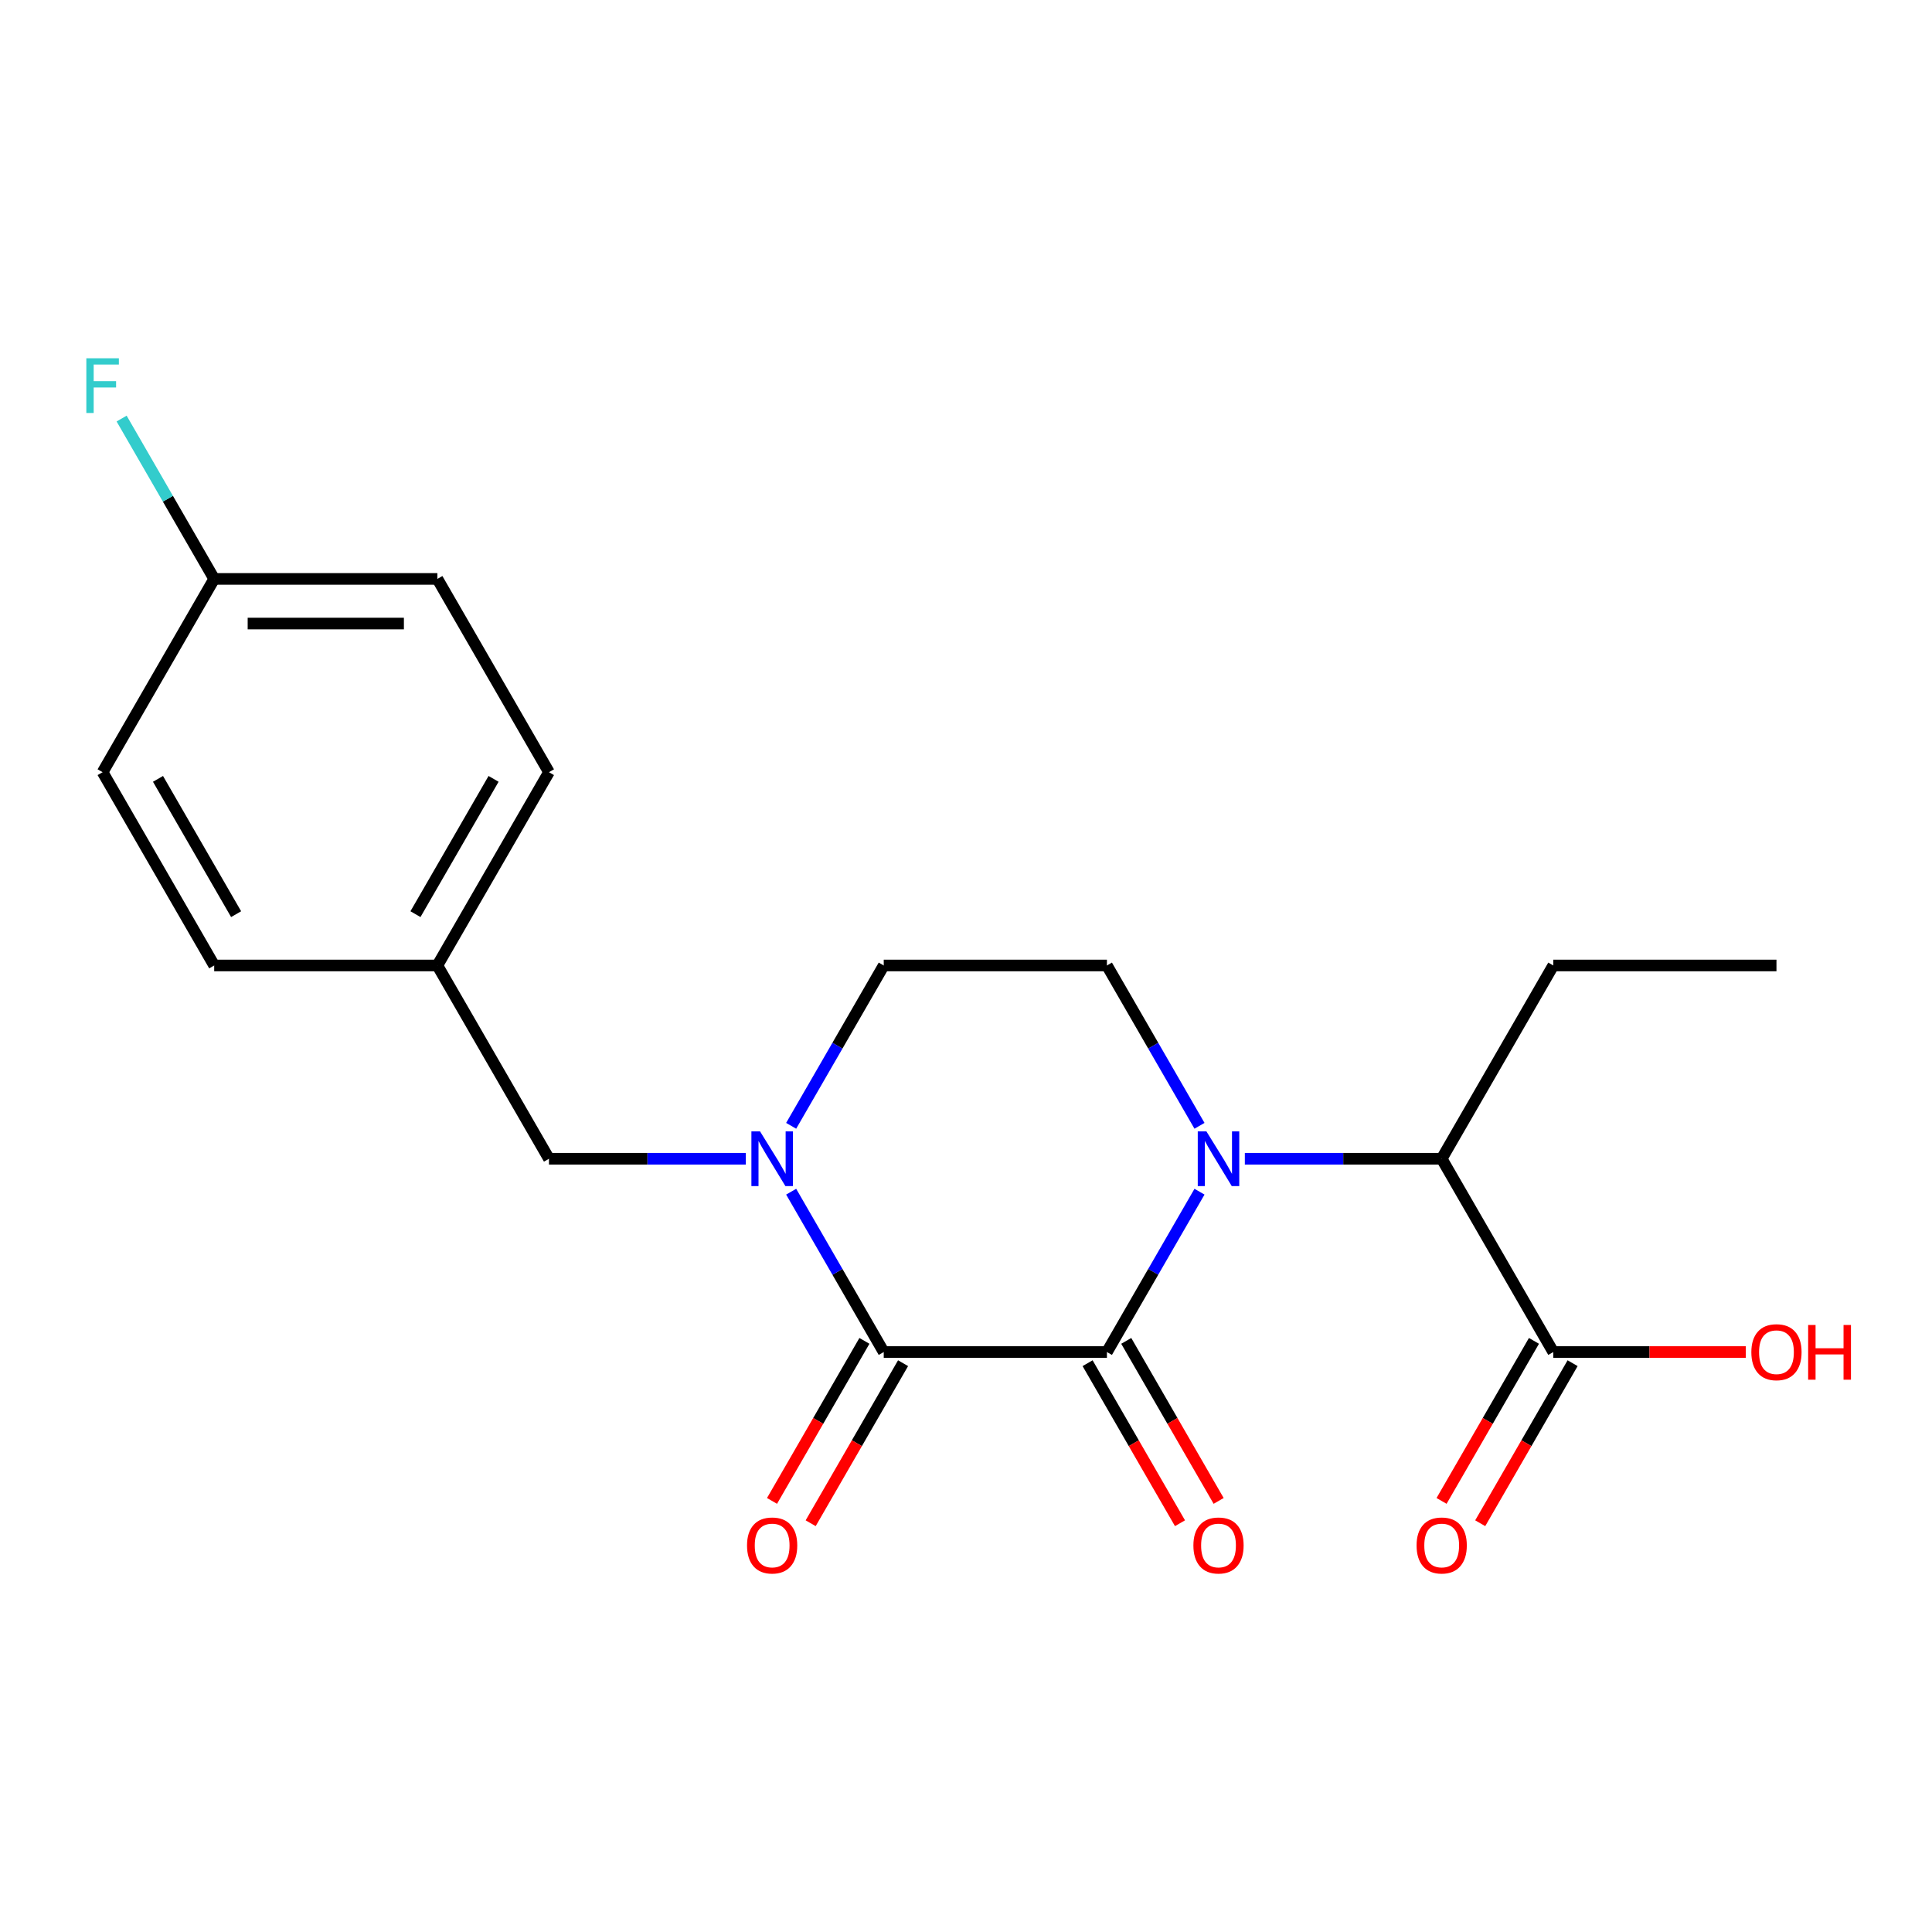 <?xml version='1.0' encoding='iso-8859-1'?>
<svg version='1.1' baseProfile='full'
              xmlns='http://www.w3.org/2000/svg'
                      xmlns:rdkit='http://www.rdkit.org/xml'
                      xmlns:xlink='http://www.w3.org/1999/xlink'
                  xml:space='preserve'
width='1000px' height='1000px' viewBox='0 0 1000 1000'>
<!-- END OF HEADER -->
<rect style='opacity:1.0;fill:#FFFFFF;stroke:none' width='1000' height='1000' x='0' y='0'> </rect>
<path class='bond-0' d='M 620.856,616.817 L 596.898,658.314' style='fill:none;fill-rule:evenodd;stroke:#0000FF;stroke-width:6px;stroke-linecap:butt;stroke-linejoin:miter;stroke-opacity:1' />
<path class='bond-0' d='M 596.898,658.314 L 572.94,699.811' style='fill:none;fill-rule:evenodd;stroke:#000000;stroke-width:6px;stroke-linecap:butt;stroke-linejoin:miter;stroke-opacity:1' />
<path class='bond-3' d='M 644.327,599.769 L 695.272,599.769' style='fill:none;fill-rule:evenodd;stroke:#0000FF;stroke-width:6px;stroke-linecap:butt;stroke-linejoin:miter;stroke-opacity:1' />
<path class='bond-3' d='M 695.272,599.769 L 746.217,599.769' style='fill:none;fill-rule:evenodd;stroke:#000000;stroke-width:6px;stroke-linecap:butt;stroke-linejoin:miter;stroke-opacity:1' />
<path class='bond-4' d='M 620.856,582.721 L 596.898,541.224' style='fill:none;fill-rule:evenodd;stroke:#0000FF;stroke-width:6px;stroke-linecap:butt;stroke-linejoin:miter;stroke-opacity:1' />
<path class='bond-4' d='M 596.898,541.224 L 572.94,499.727' style='fill:none;fill-rule:evenodd;stroke:#000000;stroke-width:6px;stroke-linecap:butt;stroke-linejoin:miter;stroke-opacity:1' />
<path class='bond-1' d='M 572.94,699.811 L 457.422,699.811' style='fill:none;fill-rule:evenodd;stroke:#000000;stroke-width:6px;stroke-linecap:butt;stroke-linejoin:miter;stroke-opacity:1' />
<path class='bond-8' d='M 562.936,705.586 L 586.848,747.003' style='fill:none;fill-rule:evenodd;stroke:#000000;stroke-width:6px;stroke-linecap:butt;stroke-linejoin:miter;stroke-opacity:1' />
<path class='bond-8' d='M 586.848,747.003 L 610.76,788.42' style='fill:none;fill-rule:evenodd;stroke:#FF0000;stroke-width:6px;stroke-linecap:butt;stroke-linejoin:miter;stroke-opacity:1' />
<path class='bond-8' d='M 582.944,694.035 L 606.856,735.452' style='fill:none;fill-rule:evenodd;stroke:#000000;stroke-width:6px;stroke-linecap:butt;stroke-linejoin:miter;stroke-opacity:1' />
<path class='bond-8' d='M 606.856,735.452 L 630.768,776.868' style='fill:none;fill-rule:evenodd;stroke:#FF0000;stroke-width:6px;stroke-linecap:butt;stroke-linejoin:miter;stroke-opacity:1' />
<path class='bond-9' d='M 447.418,694.035 L 423.506,735.452' style='fill:none;fill-rule:evenodd;stroke:#000000;stroke-width:6px;stroke-linecap:butt;stroke-linejoin:miter;stroke-opacity:1' />
<path class='bond-9' d='M 423.506,735.452 L 399.594,776.868' style='fill:none;fill-rule:evenodd;stroke:#FF0000;stroke-width:6px;stroke-linecap:butt;stroke-linejoin:miter;stroke-opacity:1' />
<path class='bond-9' d='M 467.426,705.586 L 443.514,747.003' style='fill:none;fill-rule:evenodd;stroke:#000000;stroke-width:6px;stroke-linecap:butt;stroke-linejoin:miter;stroke-opacity:1' />
<path class='bond-9' d='M 443.514,747.003 L 419.602,788.42' style='fill:none;fill-rule:evenodd;stroke:#FF0000;stroke-width:6px;stroke-linecap:butt;stroke-linejoin:miter;stroke-opacity:1' />
<path class='bond-21' d='M 457.422,699.811 L 433.464,658.314' style='fill:none;fill-rule:evenodd;stroke:#000000;stroke-width:6px;stroke-linecap:butt;stroke-linejoin:miter;stroke-opacity:1' />
<path class='bond-21' d='M 433.464,658.314 L 409.505,616.817' style='fill:none;fill-rule:evenodd;stroke:#0000FF;stroke-width:6px;stroke-linecap:butt;stroke-linejoin:miter;stroke-opacity:1' />
<path class='bond-2' d='M 409.505,582.721 L 433.464,541.224' style='fill:none;fill-rule:evenodd;stroke:#0000FF;stroke-width:6px;stroke-linecap:butt;stroke-linejoin:miter;stroke-opacity:1' />
<path class='bond-2' d='M 433.464,541.224 L 457.422,499.727' style='fill:none;fill-rule:evenodd;stroke:#000000;stroke-width:6px;stroke-linecap:butt;stroke-linejoin:miter;stroke-opacity:1' />
<path class='bond-7' d='M 386.035,599.769 L 335.09,599.769' style='fill:none;fill-rule:evenodd;stroke:#0000FF;stroke-width:6px;stroke-linecap:butt;stroke-linejoin:miter;stroke-opacity:1' />
<path class='bond-7' d='M 335.09,599.769 L 284.145,599.769' style='fill:none;fill-rule:evenodd;stroke:#000000;stroke-width:6px;stroke-linecap:butt;stroke-linejoin:miter;stroke-opacity:1' />
<path class='bond-5' d='M 746.217,599.769 L 803.976,699.811' style='fill:none;fill-rule:evenodd;stroke:#000000;stroke-width:6px;stroke-linecap:butt;stroke-linejoin:miter;stroke-opacity:1' />
<path class='bond-19' d='M 746.217,599.769 L 803.976,499.727' style='fill:none;fill-rule:evenodd;stroke:#000000;stroke-width:6px;stroke-linecap:butt;stroke-linejoin:miter;stroke-opacity:1' />
<path class='bond-6' d='M 572.94,499.727 L 457.422,499.727' style='fill:none;fill-rule:evenodd;stroke:#000000;stroke-width:6px;stroke-linecap:butt;stroke-linejoin:miter;stroke-opacity:1' />
<path class='bond-10' d='M 793.972,694.035 L 770.06,735.452' style='fill:none;fill-rule:evenodd;stroke:#000000;stroke-width:6px;stroke-linecap:butt;stroke-linejoin:miter;stroke-opacity:1' />
<path class='bond-10' d='M 770.06,735.452 L 746.148,776.868' style='fill:none;fill-rule:evenodd;stroke:#FF0000;stroke-width:6px;stroke-linecap:butt;stroke-linejoin:miter;stroke-opacity:1' />
<path class='bond-10' d='M 813.98,705.586 L 790.068,747.003' style='fill:none;fill-rule:evenodd;stroke:#000000;stroke-width:6px;stroke-linecap:butt;stroke-linejoin:miter;stroke-opacity:1' />
<path class='bond-10' d='M 790.068,747.003 L 766.156,788.42' style='fill:none;fill-rule:evenodd;stroke:#FF0000;stroke-width:6px;stroke-linecap:butt;stroke-linejoin:miter;stroke-opacity:1' />
<path class='bond-12' d='M 803.976,699.811 L 853.791,699.811' style='fill:none;fill-rule:evenodd;stroke:#000000;stroke-width:6px;stroke-linecap:butt;stroke-linejoin:miter;stroke-opacity:1' />
<path class='bond-12' d='M 853.791,699.811 L 903.606,699.811' style='fill:none;fill-rule:evenodd;stroke:#FF0000;stroke-width:6px;stroke-linecap:butt;stroke-linejoin:miter;stroke-opacity:1' />
<path class='bond-11' d='M 284.145,599.769 L 226.386,499.727' style='fill:none;fill-rule:evenodd;stroke:#000000;stroke-width:6px;stroke-linecap:butt;stroke-linejoin:miter;stroke-opacity:1' />
<path class='bond-15' d='M 226.386,499.727 L 110.867,499.727' style='fill:none;fill-rule:evenodd;stroke:#000000;stroke-width:6px;stroke-linecap:butt;stroke-linejoin:miter;stroke-opacity:1' />
<path class='bond-16' d='M 226.386,499.727 L 284.145,399.686' style='fill:none;fill-rule:evenodd;stroke:#000000;stroke-width:6px;stroke-linecap:butt;stroke-linejoin:miter;stroke-opacity:1' />
<path class='bond-16' d='M 215.041,473.169 L 255.472,403.14' style='fill:none;fill-rule:evenodd;stroke:#000000;stroke-width:6px;stroke-linecap:butt;stroke-linejoin:miter;stroke-opacity:1' />
<path class='bond-13' d='M 110.867,299.644 L 226.386,299.644' style='fill:none;fill-rule:evenodd;stroke:#000000;stroke-width:6px;stroke-linecap:butt;stroke-linejoin:miter;stroke-opacity:1' />
<path class='bond-13' d='M 128.195,322.748 L 209.058,322.748' style='fill:none;fill-rule:evenodd;stroke:#000000;stroke-width:6px;stroke-linecap:butt;stroke-linejoin:miter;stroke-opacity:1' />
<path class='bond-14' d='M 110.867,299.644 L 86.909,258.147' style='fill:none;fill-rule:evenodd;stroke:#000000;stroke-width:6px;stroke-linecap:butt;stroke-linejoin:miter;stroke-opacity:1' />
<path class='bond-14' d='M 86.909,258.147 L 62.951,216.65' style='fill:none;fill-rule:evenodd;stroke:#33CCCC;stroke-width:6px;stroke-linecap:butt;stroke-linejoin:miter;stroke-opacity:1' />
<path class='bond-22' d='M 110.867,299.644 L 53.108,399.686' style='fill:none;fill-rule:evenodd;stroke:#000000;stroke-width:6px;stroke-linecap:butt;stroke-linejoin:miter;stroke-opacity:1' />
<path class='bond-17' d='M 110.867,499.727 L 53.108,399.686' style='fill:none;fill-rule:evenodd;stroke:#000000;stroke-width:6px;stroke-linecap:butt;stroke-linejoin:miter;stroke-opacity:1' />
<path class='bond-17' d='M 122.212,473.169 L 81.781,403.14' style='fill:none;fill-rule:evenodd;stroke:#000000;stroke-width:6px;stroke-linecap:butt;stroke-linejoin:miter;stroke-opacity:1' />
<path class='bond-18' d='M 284.145,399.686 L 226.386,299.644' style='fill:none;fill-rule:evenodd;stroke:#000000;stroke-width:6px;stroke-linecap:butt;stroke-linejoin:miter;stroke-opacity:1' />
<path class='bond-20' d='M 803.976,499.727 L 919.494,499.727' style='fill:none;fill-rule:evenodd;stroke:#000000;stroke-width:6px;stroke-linecap:butt;stroke-linejoin:miter;stroke-opacity:1' />
<path  class='atom-0' d='M 624.439 585.609
L 633.719 600.609
Q 634.639 602.089, 636.119 604.769
Q 637.599 607.449, 637.679 607.609
L 637.679 585.609
L 641.439 585.609
L 641.439 613.929
L 637.559 613.929
L 627.599 597.529
Q 626.439 595.609, 625.199 593.409
Q 623.999 591.209, 623.639 590.529
L 623.639 613.929
L 619.959 613.929
L 619.959 585.609
L 624.439 585.609
' fill='#0000FF'/>
<path  class='atom-3' d='M 393.403 585.609
L 402.683 600.609
Q 403.603 602.089, 405.083 604.769
Q 406.563 607.449, 406.643 607.609
L 406.643 585.609
L 410.403 585.609
L 410.403 613.929
L 406.523 613.929
L 396.563 597.529
Q 395.403 595.609, 394.163 593.409
Q 392.963 591.209, 392.603 590.529
L 392.603 613.929
L 388.923 613.929
L 388.923 585.609
L 393.403 585.609
' fill='#0000FF'/>
<path  class='atom-9' d='M 617.699 799.932
Q 617.699 793.132, 621.059 789.332
Q 624.419 785.532, 630.699 785.532
Q 636.979 785.532, 640.339 789.332
Q 643.699 793.132, 643.699 799.932
Q 643.699 806.812, 640.299 810.732
Q 636.899 814.612, 630.699 814.612
Q 624.459 814.612, 621.059 810.732
Q 617.699 806.852, 617.699 799.932
M 630.699 811.412
Q 635.019 811.412, 637.339 808.532
Q 639.699 805.612, 639.699 799.932
Q 639.699 794.372, 637.339 791.572
Q 635.019 788.732, 630.699 788.732
Q 626.379 788.732, 624.019 791.532
Q 621.699 794.332, 621.699 799.932
Q 621.699 805.652, 624.019 808.532
Q 626.379 811.412, 630.699 811.412
' fill='#FF0000'/>
<path  class='atom-10' d='M 386.663 799.932
Q 386.663 793.132, 390.023 789.332
Q 393.383 785.532, 399.663 785.532
Q 405.943 785.532, 409.303 789.332
Q 412.663 793.132, 412.663 799.932
Q 412.663 806.812, 409.263 810.732
Q 405.863 814.612, 399.663 814.612
Q 393.423 814.612, 390.023 810.732
Q 386.663 806.852, 386.663 799.932
M 399.663 811.412
Q 403.983 811.412, 406.303 808.532
Q 408.663 805.612, 408.663 799.932
Q 408.663 794.372, 406.303 791.572
Q 403.983 788.732, 399.663 788.732
Q 395.343 788.732, 392.983 791.532
Q 390.663 794.332, 390.663 799.932
Q 390.663 805.652, 392.983 808.532
Q 395.343 811.412, 399.663 811.412
' fill='#FF0000'/>
<path  class='atom-11' d='M 733.217 799.932
Q 733.217 793.132, 736.577 789.332
Q 739.937 785.532, 746.217 785.532
Q 752.497 785.532, 755.857 789.332
Q 759.217 793.132, 759.217 799.932
Q 759.217 806.812, 755.817 810.732
Q 752.417 814.612, 746.217 814.612
Q 739.977 814.612, 736.577 810.732
Q 733.217 806.852, 733.217 799.932
M 746.217 811.412
Q 750.537 811.412, 752.857 808.532
Q 755.217 805.612, 755.217 799.932
Q 755.217 794.372, 752.857 791.572
Q 750.537 788.732, 746.217 788.732
Q 741.897 788.732, 739.537 791.532
Q 737.217 794.332, 737.217 799.932
Q 737.217 805.652, 739.537 808.532
Q 741.897 811.412, 746.217 811.412
' fill='#FF0000'/>
<path  class='atom-13' d='M 906.494 699.891
Q 906.494 693.091, 909.854 689.291
Q 913.214 685.491, 919.494 685.491
Q 925.774 685.491, 929.134 689.291
Q 932.494 693.091, 932.494 699.891
Q 932.494 706.771, 929.094 710.691
Q 925.694 714.571, 919.494 714.571
Q 913.254 714.571, 909.854 710.691
Q 906.494 706.811, 906.494 699.891
M 919.494 711.371
Q 923.814 711.371, 926.134 708.491
Q 928.494 705.571, 928.494 699.891
Q 928.494 694.331, 926.134 691.531
Q 923.814 688.691, 919.494 688.691
Q 915.174 688.691, 912.814 691.491
Q 910.494 694.291, 910.494 699.891
Q 910.494 705.611, 912.814 708.491
Q 915.174 711.371, 919.494 711.371
' fill='#FF0000'/>
<path  class='atom-13' d='M 935.894 685.811
L 939.734 685.811
L 939.734 697.851
L 954.214 697.851
L 954.214 685.811
L 958.054 685.811
L 958.054 714.131
L 954.214 714.131
L 954.214 701.051
L 939.734 701.051
L 939.734 714.131
L 935.894 714.131
L 935.894 685.811
' fill='#FF0000'/>
<path  class='atom-15' d='M 44.688 185.442
L 61.528 185.442
L 61.528 188.682
L 48.488 188.682
L 48.488 197.282
L 60.088 197.282
L 60.088 200.562
L 48.488 200.562
L 48.488 213.762
L 44.688 213.762
L 44.688 185.442
' fill='#33CCCC'/>
</svg>
